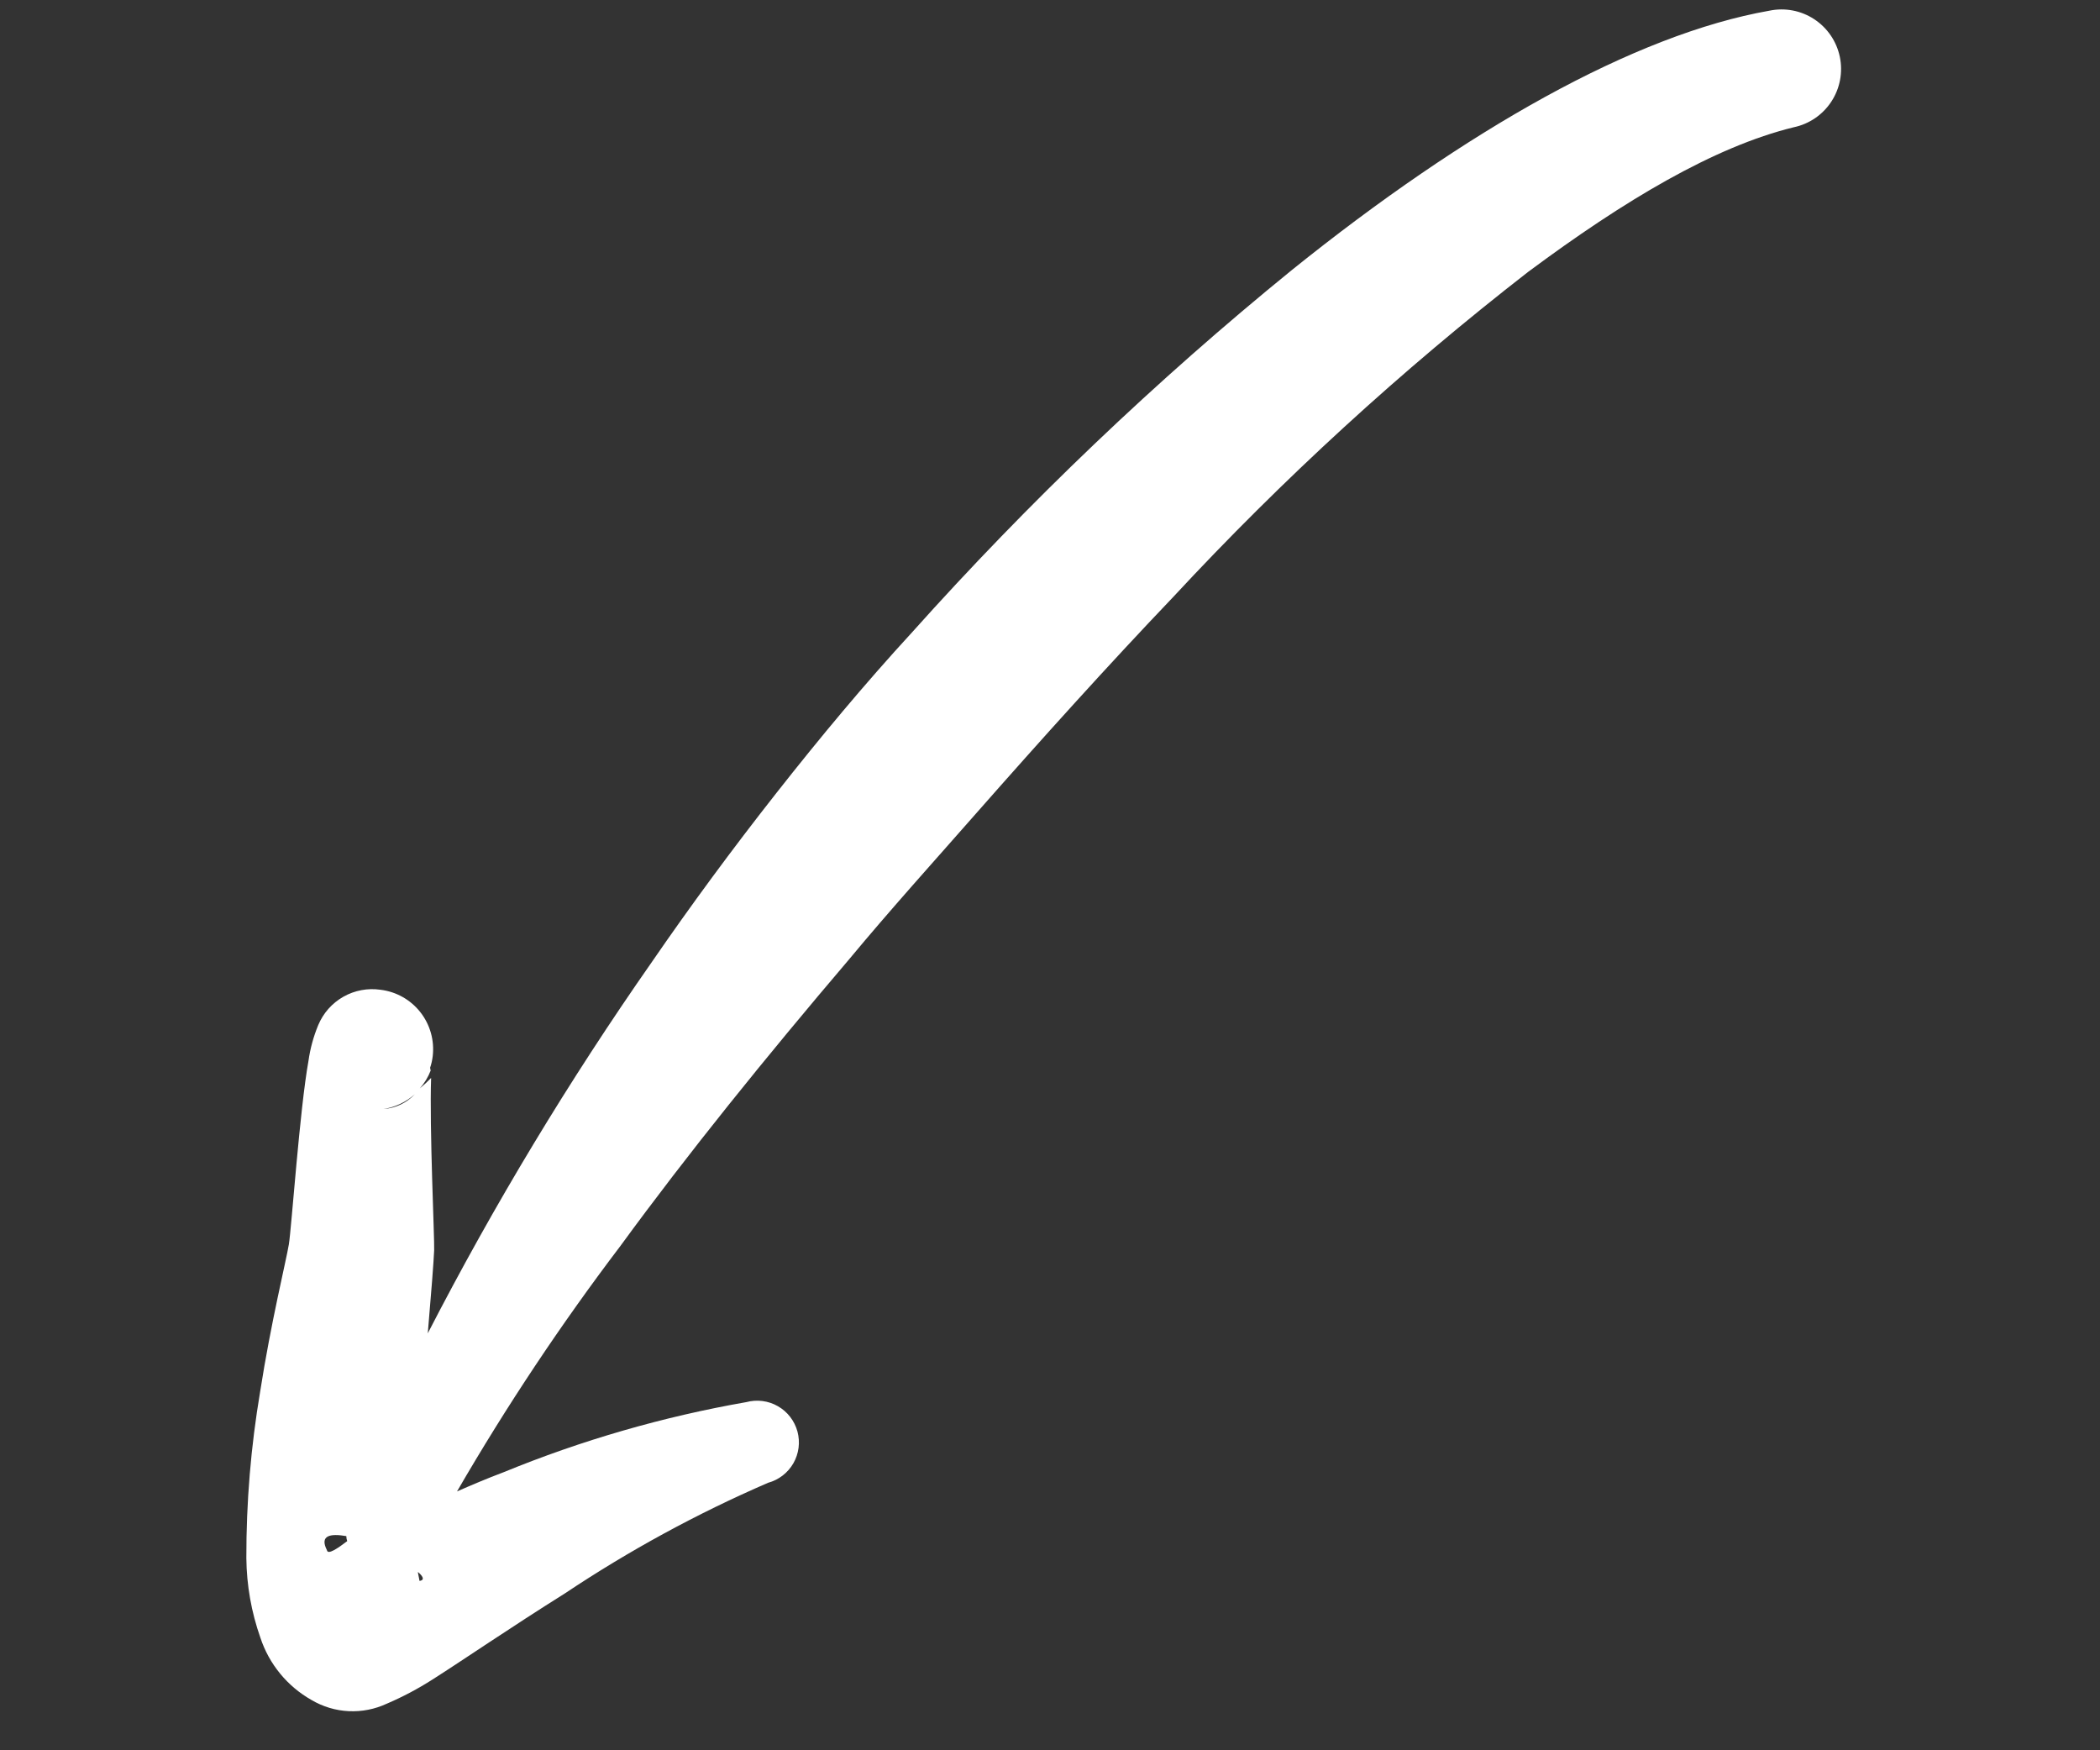 <svg width="78" height="65" viewBox="0 0 78 65" fill="none" xmlns="http://www.w3.org/2000/svg">
<rect x="0" y="0" width="78" height="65" fill="#333333" stroke="none"/>
<path d="M11.571 63.133C10.671 62.625 9.994 61.799 9.671 60.818C9.336 59.868 9.16 58.87 9.15 57.863C9.146 55.791 9.318 53.723 9.663 51.68C10.063 49.112 10.631 46.808 10.729 46.212C10.827 45.616 11.133 41.196 11.457 39.402C11.521 38.944 11.643 38.496 11.82 38.069C12.006 37.624 12.334 37.253 12.753 37.016C13.173 36.778 13.659 36.687 14.136 36.757C14.719 36.828 15.249 37.127 15.612 37.588C15.975 38.049 16.14 38.635 16.073 39.218C16.056 39.365 16.024 39.511 15.976 39.651C15.976 39.651 15.985 39.7 15.995 39.76C15.902 40.002 15.766 40.225 15.594 40.419C15.741 40.297 15.88 40.168 16.013 40.031C15.946 41.84 16.143 46.009 16.126 46.428C16.108 46.848 16.019 48.011 15.889 49.516C18.352 44.736 21.134 40.128 24.215 35.721C25.653 33.63 27.201 31.529 28.834 29.454C30.468 27.378 32.101 25.415 33.872 23.488C38.216 18.634 42.937 14.131 47.991 10.022C54.444 4.832 60.71 1.28 65.72 0.397C66.294 0.277 66.892 0.39 67.382 0.711C67.873 1.032 68.216 1.535 68.336 2.109C68.456 2.683 68.343 3.281 68.022 3.772C67.702 4.262 67.199 4.606 66.625 4.726C63.668 5.45 60.334 7.439 56.754 10.101C52.045 13.758 47.641 17.791 43.585 22.161C41.126 24.738 38.682 27.453 36.289 30.17C34.682 31.997 33.069 33.784 31.537 35.628C28.434 39.272 25.535 42.86 23.049 46.264C20.838 49.176 18.809 52.223 16.975 55.387C17.521 55.148 18.088 54.906 18.697 54.677C21.601 53.486 24.625 52.612 27.717 52.071C27.914 52.018 28.119 52.004 28.321 52.03C28.523 52.056 28.718 52.121 28.894 52.223C29.071 52.324 29.226 52.459 29.35 52.62C29.475 52.782 29.566 52.966 29.62 53.162C29.673 53.359 29.687 53.564 29.661 53.766C29.635 53.968 29.57 54.163 29.469 54.34C29.367 54.517 29.232 54.672 29.071 54.796C28.91 54.921 28.726 55.012 28.529 55.066C25.892 56.207 23.363 57.584 20.973 59.18C18.944 60.452 17.215 61.64 16.065 62.371C15.524 62.717 14.956 63.018 14.366 63.27C13.924 63.476 13.438 63.571 12.951 63.547C12.464 63.524 11.991 63.381 11.571 63.133ZM15.409 40.635C15.083 40.927 14.68 41.118 14.247 41.185C14.69 41.156 15.105 40.959 15.409 40.635ZM12.143 57.569C12.176 57.756 12.546 57.498 12.896 57.233C12.875 57.173 12.864 57.11 12.863 57.046C12.277 56.947 11.861 57.01 12.143 57.569ZM15.512 58.316C15.524 58.411 15.541 58.507 15.562 58.601C15.562 58.601 15.583 58.719 15.582 58.709C15.8 58.681 15.7 58.516 15.488 58.35L15.512 58.316Z" fill="white"/>
</svg>
